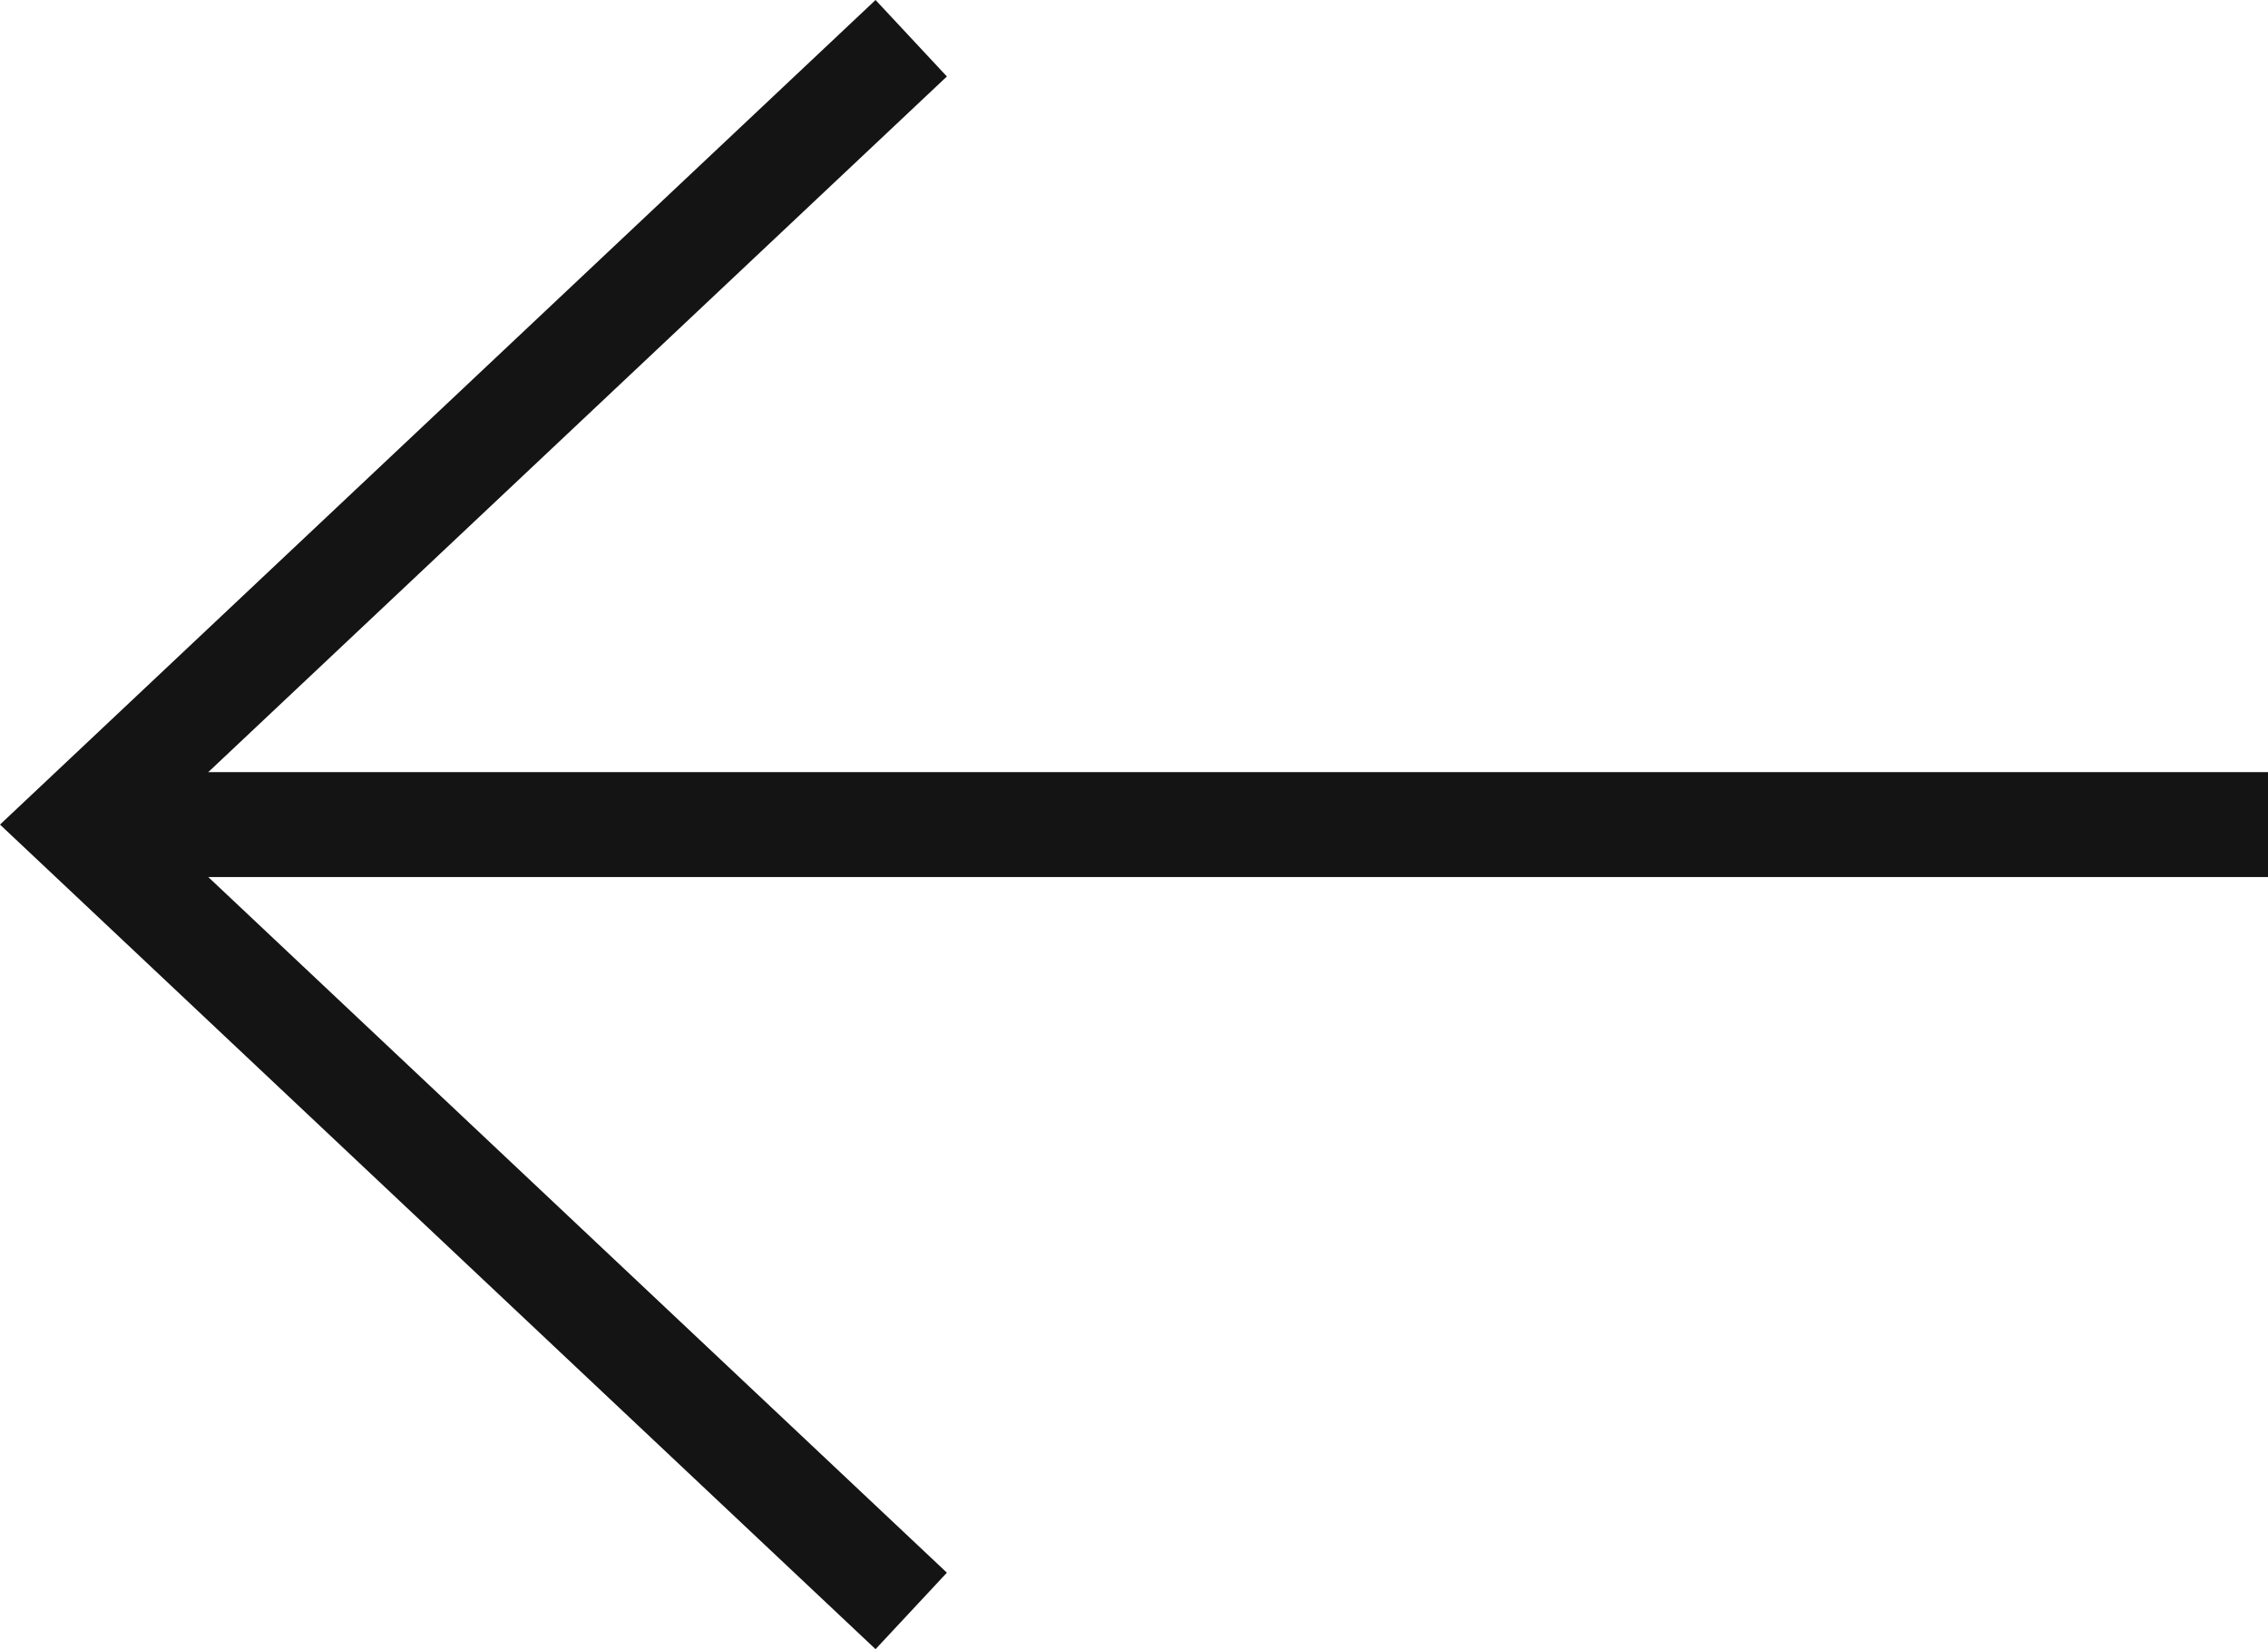 <svg width="22" height="16" viewBox="0 0 22 16" fill="none" xmlns="http://www.w3.org/2000/svg">
<g id="Group 119">
<path id="Vector 4 (Stroke)" fill-rule="evenodd" clip-rule="evenodd" d="M9.5399e-08 8L8.493 1.01277e-07L9.185 0.742L1.48 8L9.185 15.258L8.493 16L9.5399e-08 8Z" fill="#141414"/>
<path id="Line 12 (Stroke)" fill-rule="evenodd" clip-rule="evenodd" d="M22 8.509L0.74 8.509L0.74 7.491L22 7.491L22 8.509Z" fill="#141414"/>
</g>
</svg>
